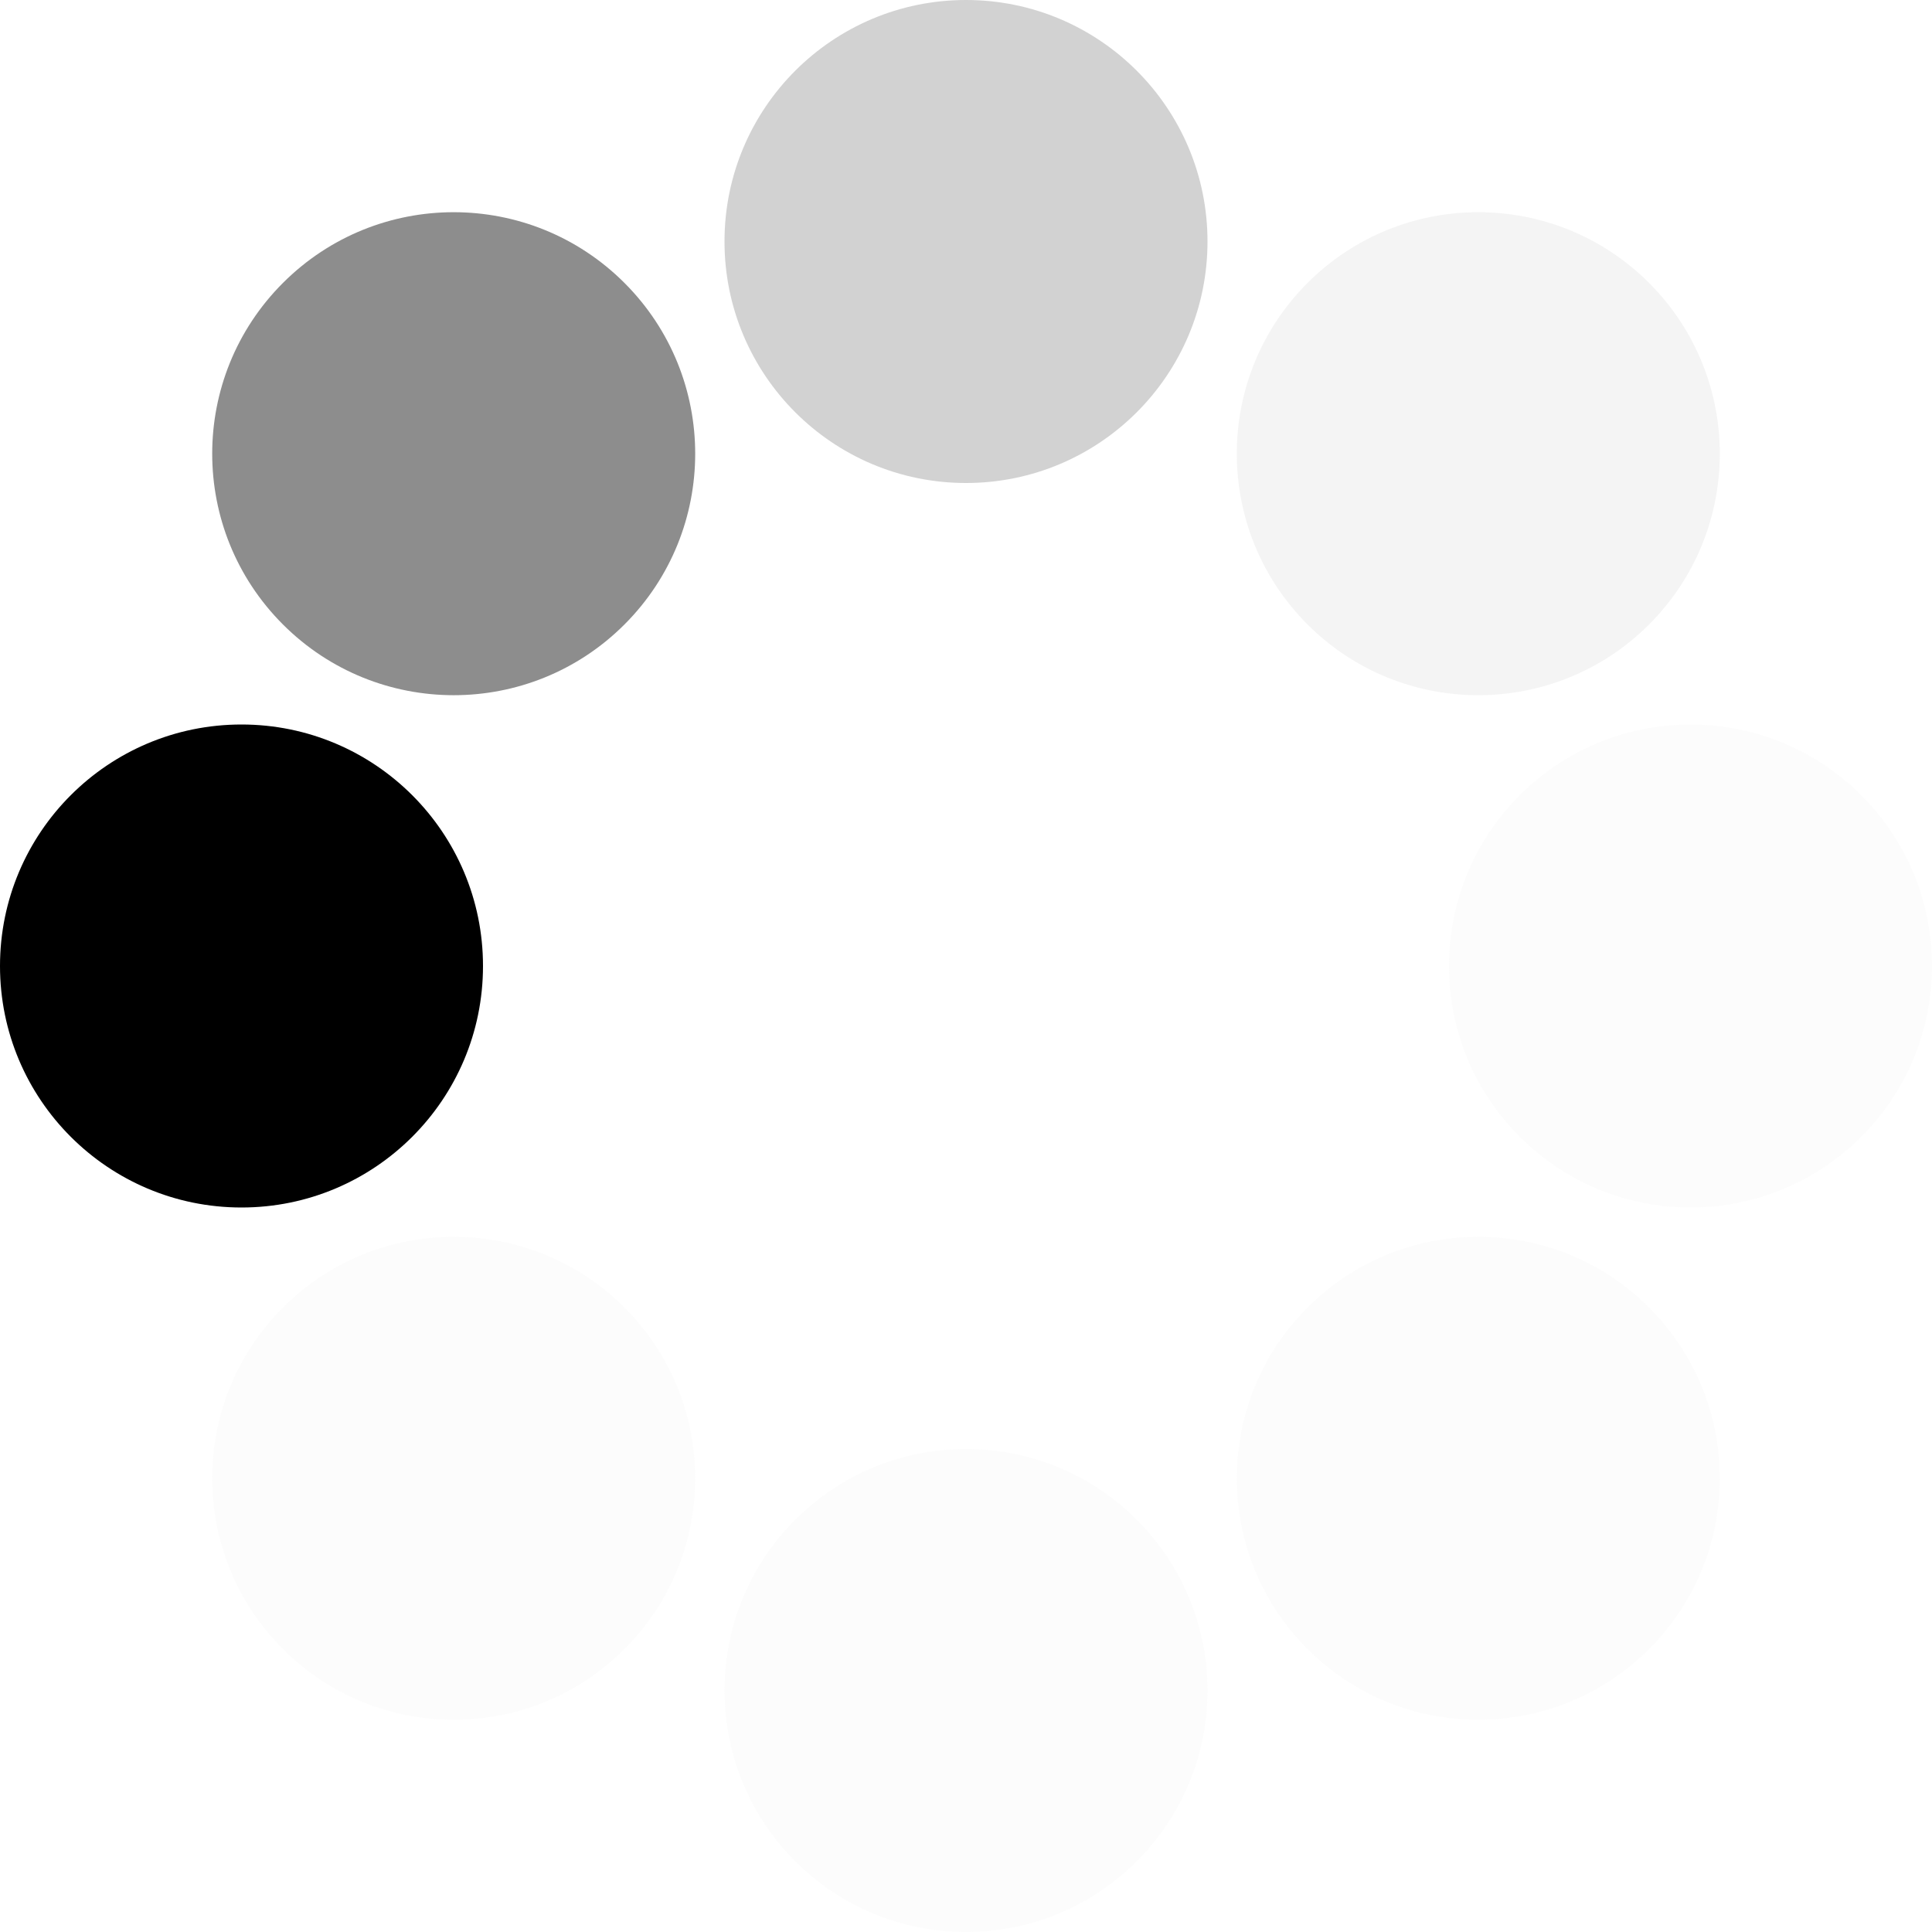 <svg xmlns="http://www.w3.org/2000/svg" version="1.0" width="64" height="64" viewBox="0 0 128 128"><g><circle cx="16" cy="64" r="16"/><circle cx="16" cy="64" r="16" fill="#555" fill-opacity=".67" transform="rotate(45 64 64)"/><circle cx="16" cy="64" r="16" fill="#949494" fill-opacity=".42" transform="rotate(90 64 64)"/><circle cx="16" cy="64" r="16" fill="#ccc" fill-opacity=".2" transform="rotate(135 64 64)"/><circle cx="16" cy="64" r="16" fill="#e1e1e1" fill-opacity=".12" transform="rotate(180 64 64)"/><circle cx="16" cy="64" r="16" fill="#e1e1e1" fill-opacity=".12" transform="rotate(225 64 64)"/><circle cx="16" cy="64" r="16" fill="#e1e1e1" fill-opacity=".12" transform="rotate(270 64 64)"/><circle cx="16" cy="64" r="16" fill="#e1e1e1" fill-opacity=".12" transform="rotate(315 64 64)"/><animateTransform attributeName="transform" type="rotate" values="0 64 64;315 64 64;270 64 64;225 64 64;180 64 64;135 64 64;90 64 64;45 64 64" calcMode="discrete" dur="720ms" repeatCount="indefinite"/></g></svg>